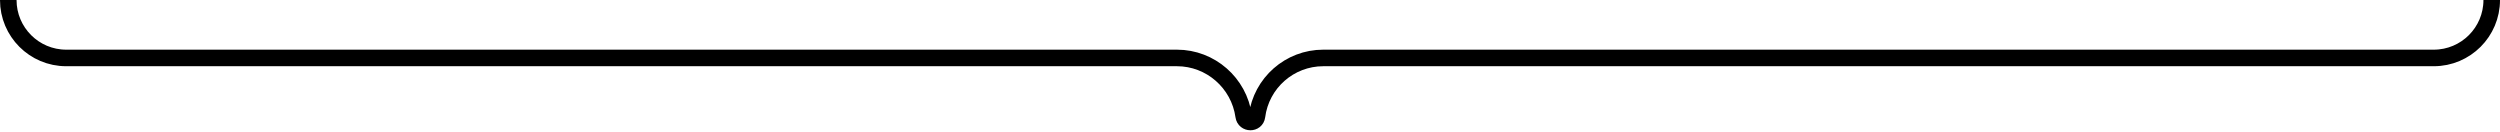 <?xml version="1.0" encoding="UTF-8"?> <svg xmlns="http://www.w3.org/2000/svg" width="302" height="16" viewBox="0 0 302 16" fill="none"><path d="M1 0V0C1 3.866 4.134 7 8 7H142.177C146.234 7 149.675 10.013 150.237 14.031V14.031C150.368 14.963 151.72 14.977 151.841 14.043V14.043C152.359 10.016 155.788 7 159.849 7H294C297.866 7 301 3.866 301 0V0" stroke="black" stroke-width="2"></path></svg> 